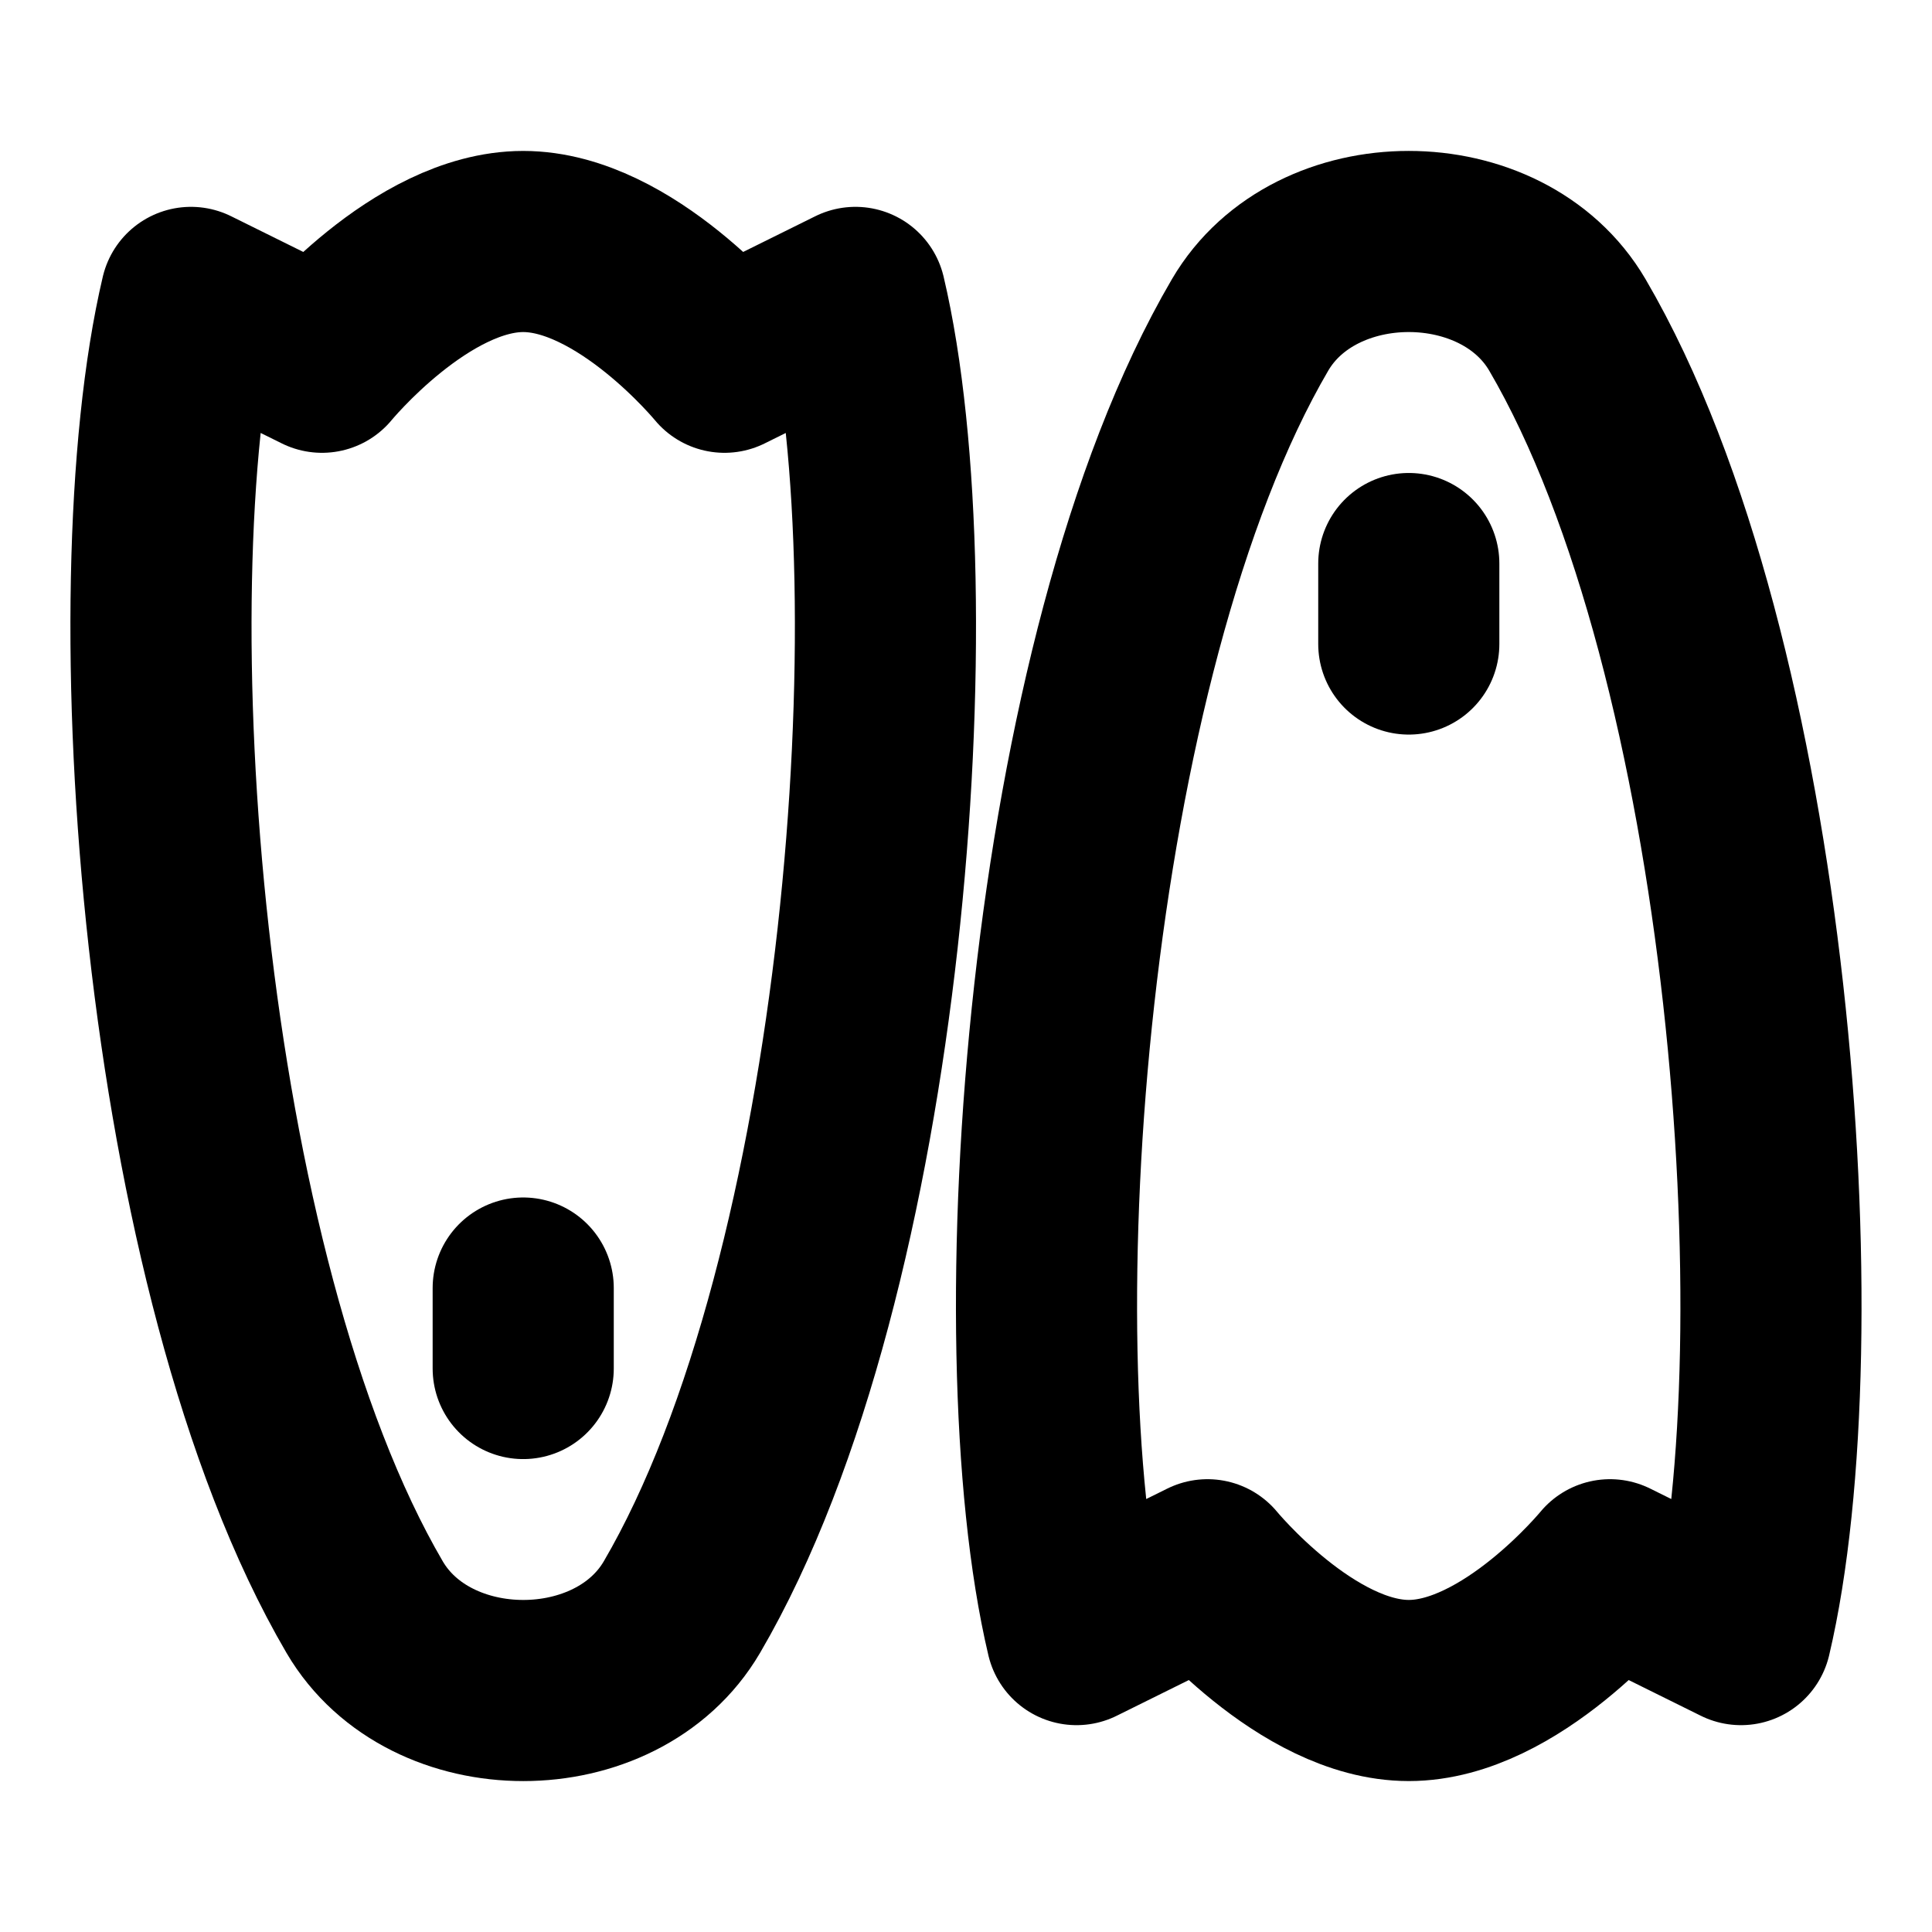 <svg width="32" height="32" viewBox="0 0 32 32" fill="none" xmlns="http://www.w3.org/2000/svg">
<path d="M11.295 26.618C14.513 21.114 15.321 9.803 14.169 4.926L12 6C12 6 10.36 4 8.666 4C6.972 4 5.333 6 5.333 6L3.163 4.926C2.011 9.803 2.82 21.114 6.039 26.618C7.117 28.461 10.217 28.461 11.295 26.618Z" stroke="black" stroke-width="3" stroke-linecap="round" stroke-linejoin="round"/>
<path d="M20.705 5.382C17.486 10.886 16.678 22.197 17.831 27.074L20 26C20 26 21.64 28 23.334 28C25.028 28 26.667 26 26.667 26L28.836 27.074C29.988 22.197 29.18 10.886 25.961 5.382C24.883 3.539 21.783 3.539 20.705 5.382Z" stroke="black" stroke-width="3" stroke-linecap="round" stroke-linejoin="round"/>
<path d="M8.666 22.667V21.334" stroke="black" stroke-width="3" stroke-linecap="round" stroke-linejoin="round"/>
<path d="M23.334 10.667V9.334" stroke="black" stroke-width="3" stroke-linecap="round" stroke-linejoin="round"/>
</svg>
